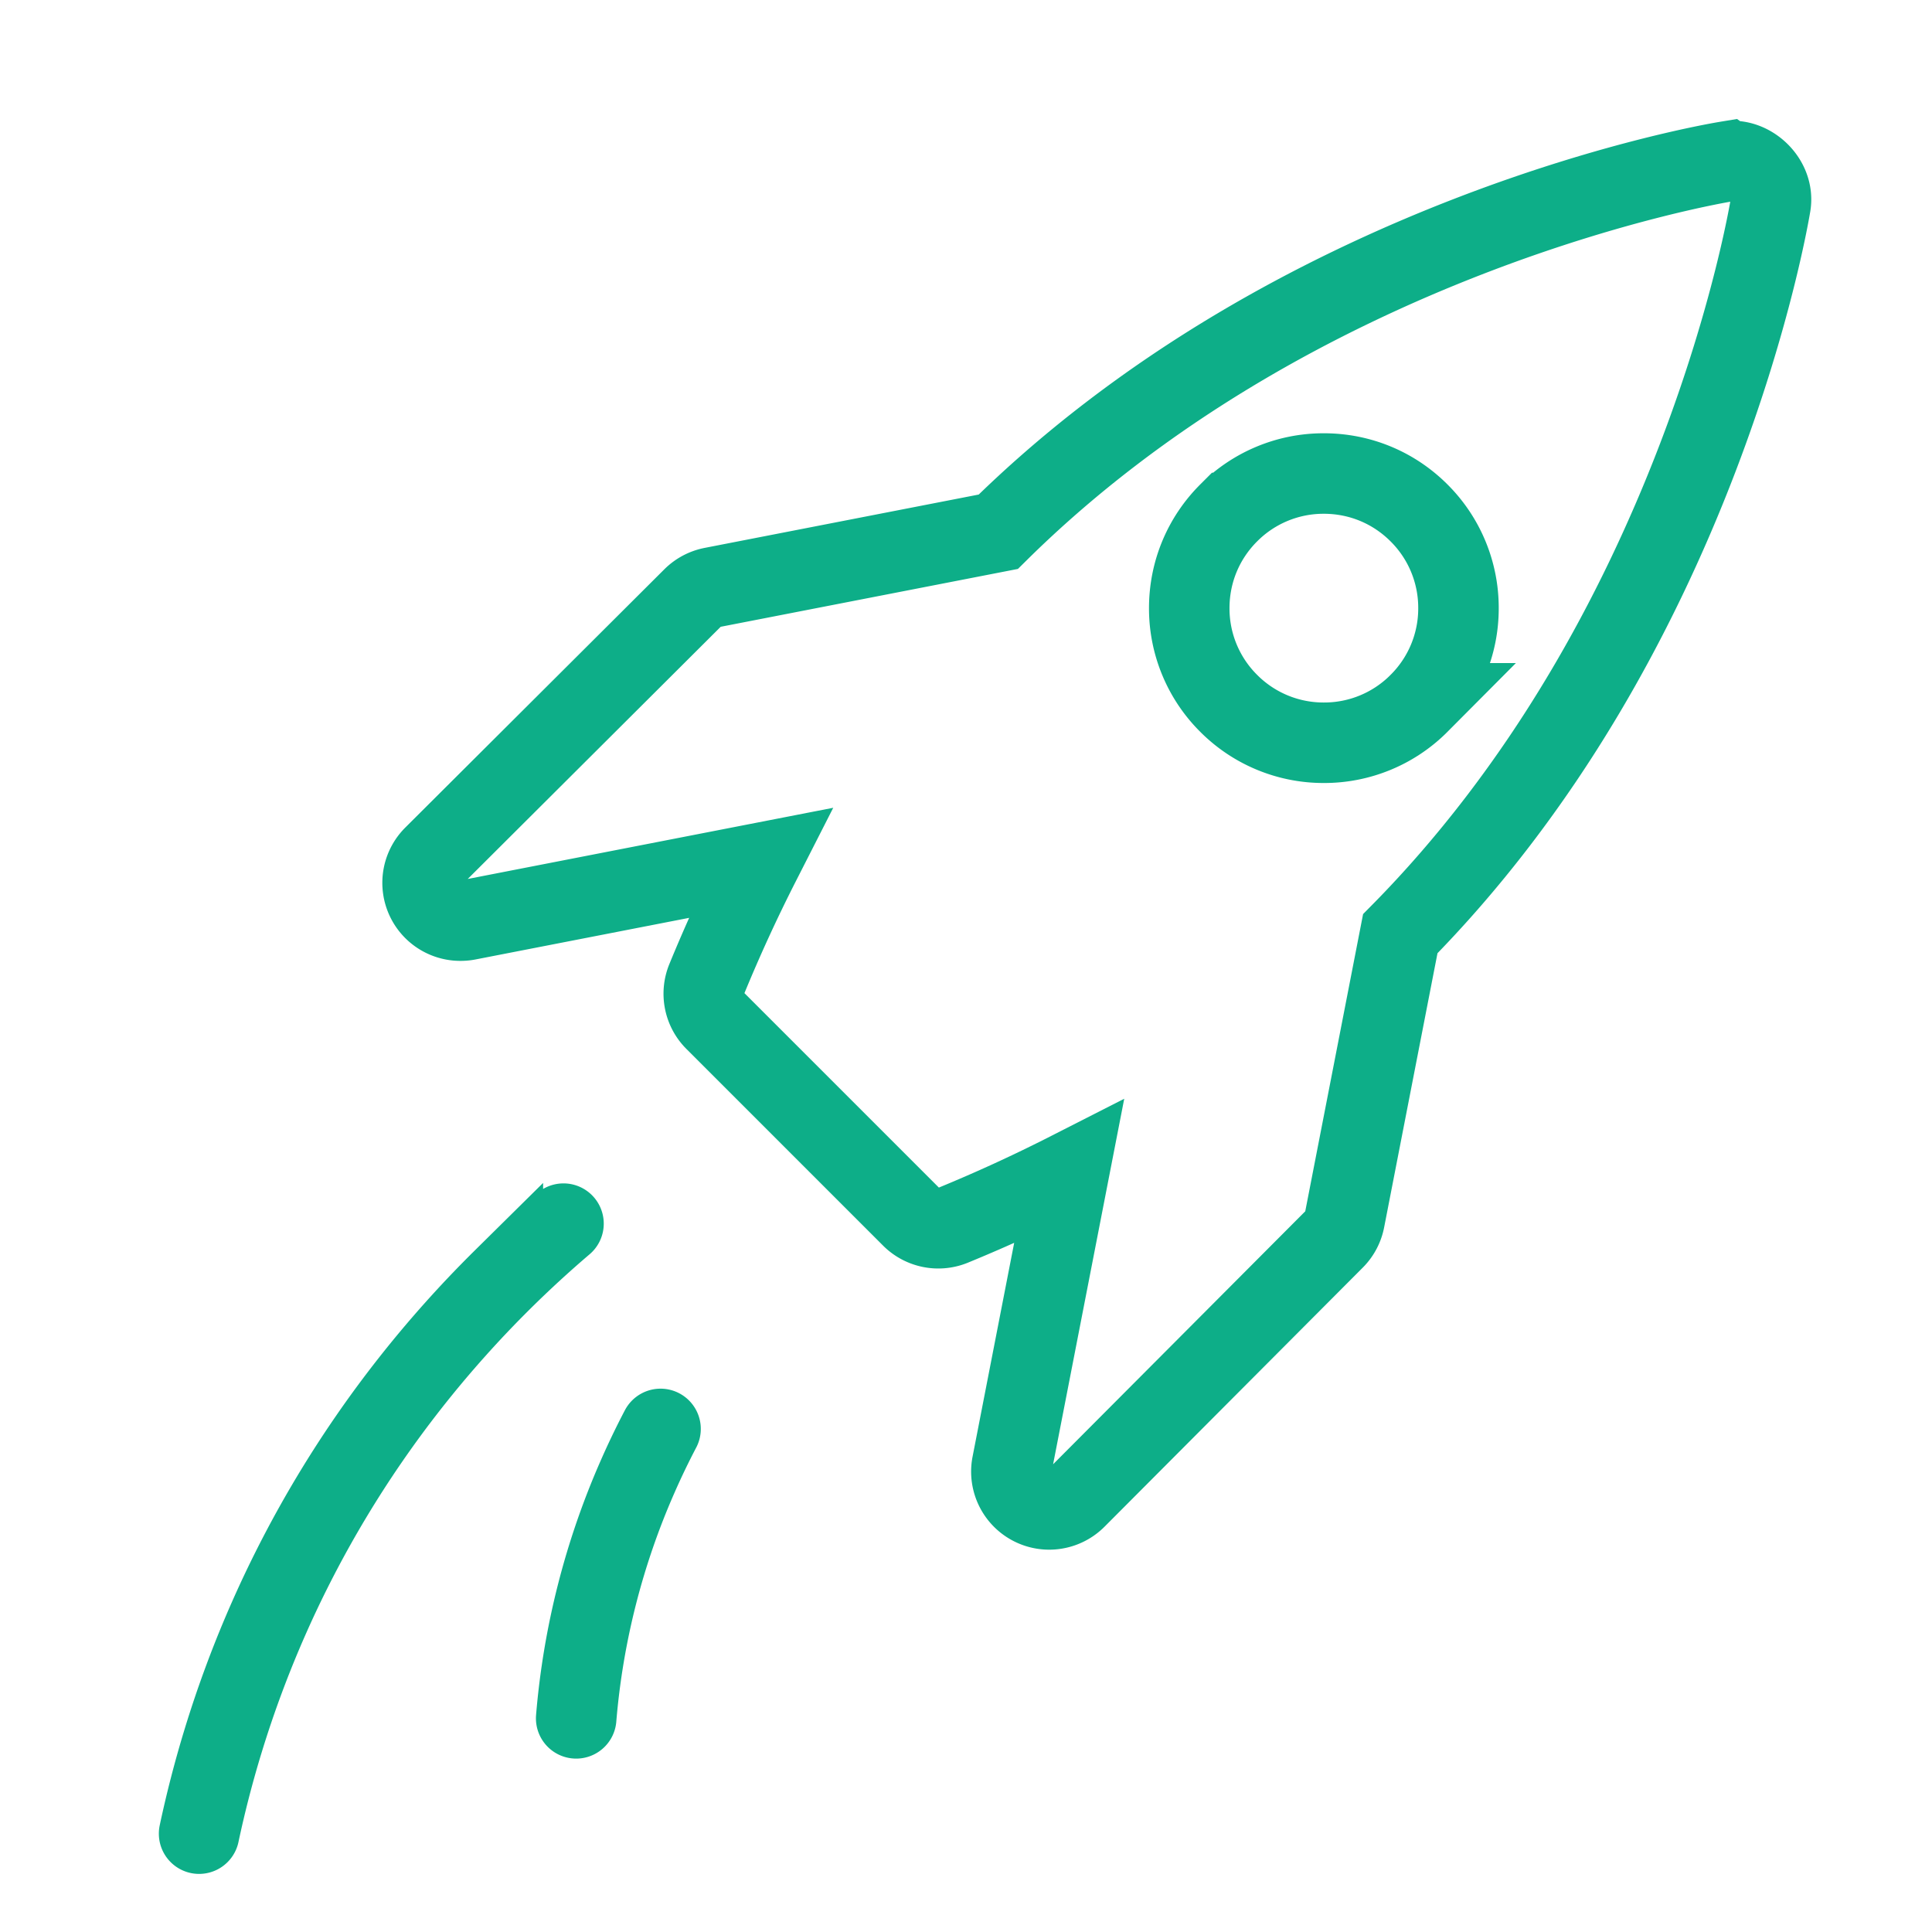 <svg xmlns="http://www.w3.org/2000/svg" width="96" height="96" fill="none" viewBox="0 0 96 96">
  <path stroke="#0DAE88" stroke-linecap="round" stroke-width="4" d="M85.823 8.02c-.218.036-5.433.892-12.54 3.609-4.167 1.594-8.128 3.499-11.772 5.668-4.474 2.663-8.477 5.733-11.907 9.125l-14.209 2.766a1.89 1.89 0 0 0-.969.513L21.554 42.534a1.878 1.878 0 0 0 1.327 3.212c.12 0 .24-.01.36-.033l14.52-2.828a78.043 78.043 0 0 0-2.65 5.776 1.881 1.881 0 0 0 .409 2.045l9.774 9.774a1.88 1.88 0 0 0 2.047.409 78.036 78.036 0 0 0 5.775-2.65L50.29 72.76a1.88 1.88 0 0 0 3.178 1.688L66.3 61.574c.265-.265.443-.603.514-.97l2.765-14.209c3.392-3.432 6.462-7.435 9.125-11.91 2.17-3.643 4.075-7.605 5.668-11.773 2.714-7.107 3.57-12.322 3.608-12.54.196-1.219-1.008-2.34-2.156-2.151ZM70.512 34.948a6.646 6.646 0 0 1-4.73 1.959 6.646 6.646 0 0 1-4.73-1.959 6.647 6.647 0 0 1-1.959-4.73c0-1.787.696-3.468 1.958-4.73a6.646 6.646 0 0 1 4.73-1.959c1.788 0 3.468.696 4.73 1.958a6.647 6.647 0 0 1 1.96 4.73 6.647 6.647 0 0 1-1.96 4.731Zm-37.69 36.054a38.114 38.114 0 0 0-1.15 2.394 37.504 37.504 0 0 0-3.042 11.988M9.893 91.113a54.863 54.863 0 0 1 1.182-4.573c2.57-8.423 7.209-16.347 13.912-22.972A55.66 55.66 0 0 1 28 60.802"/>
</svg>
